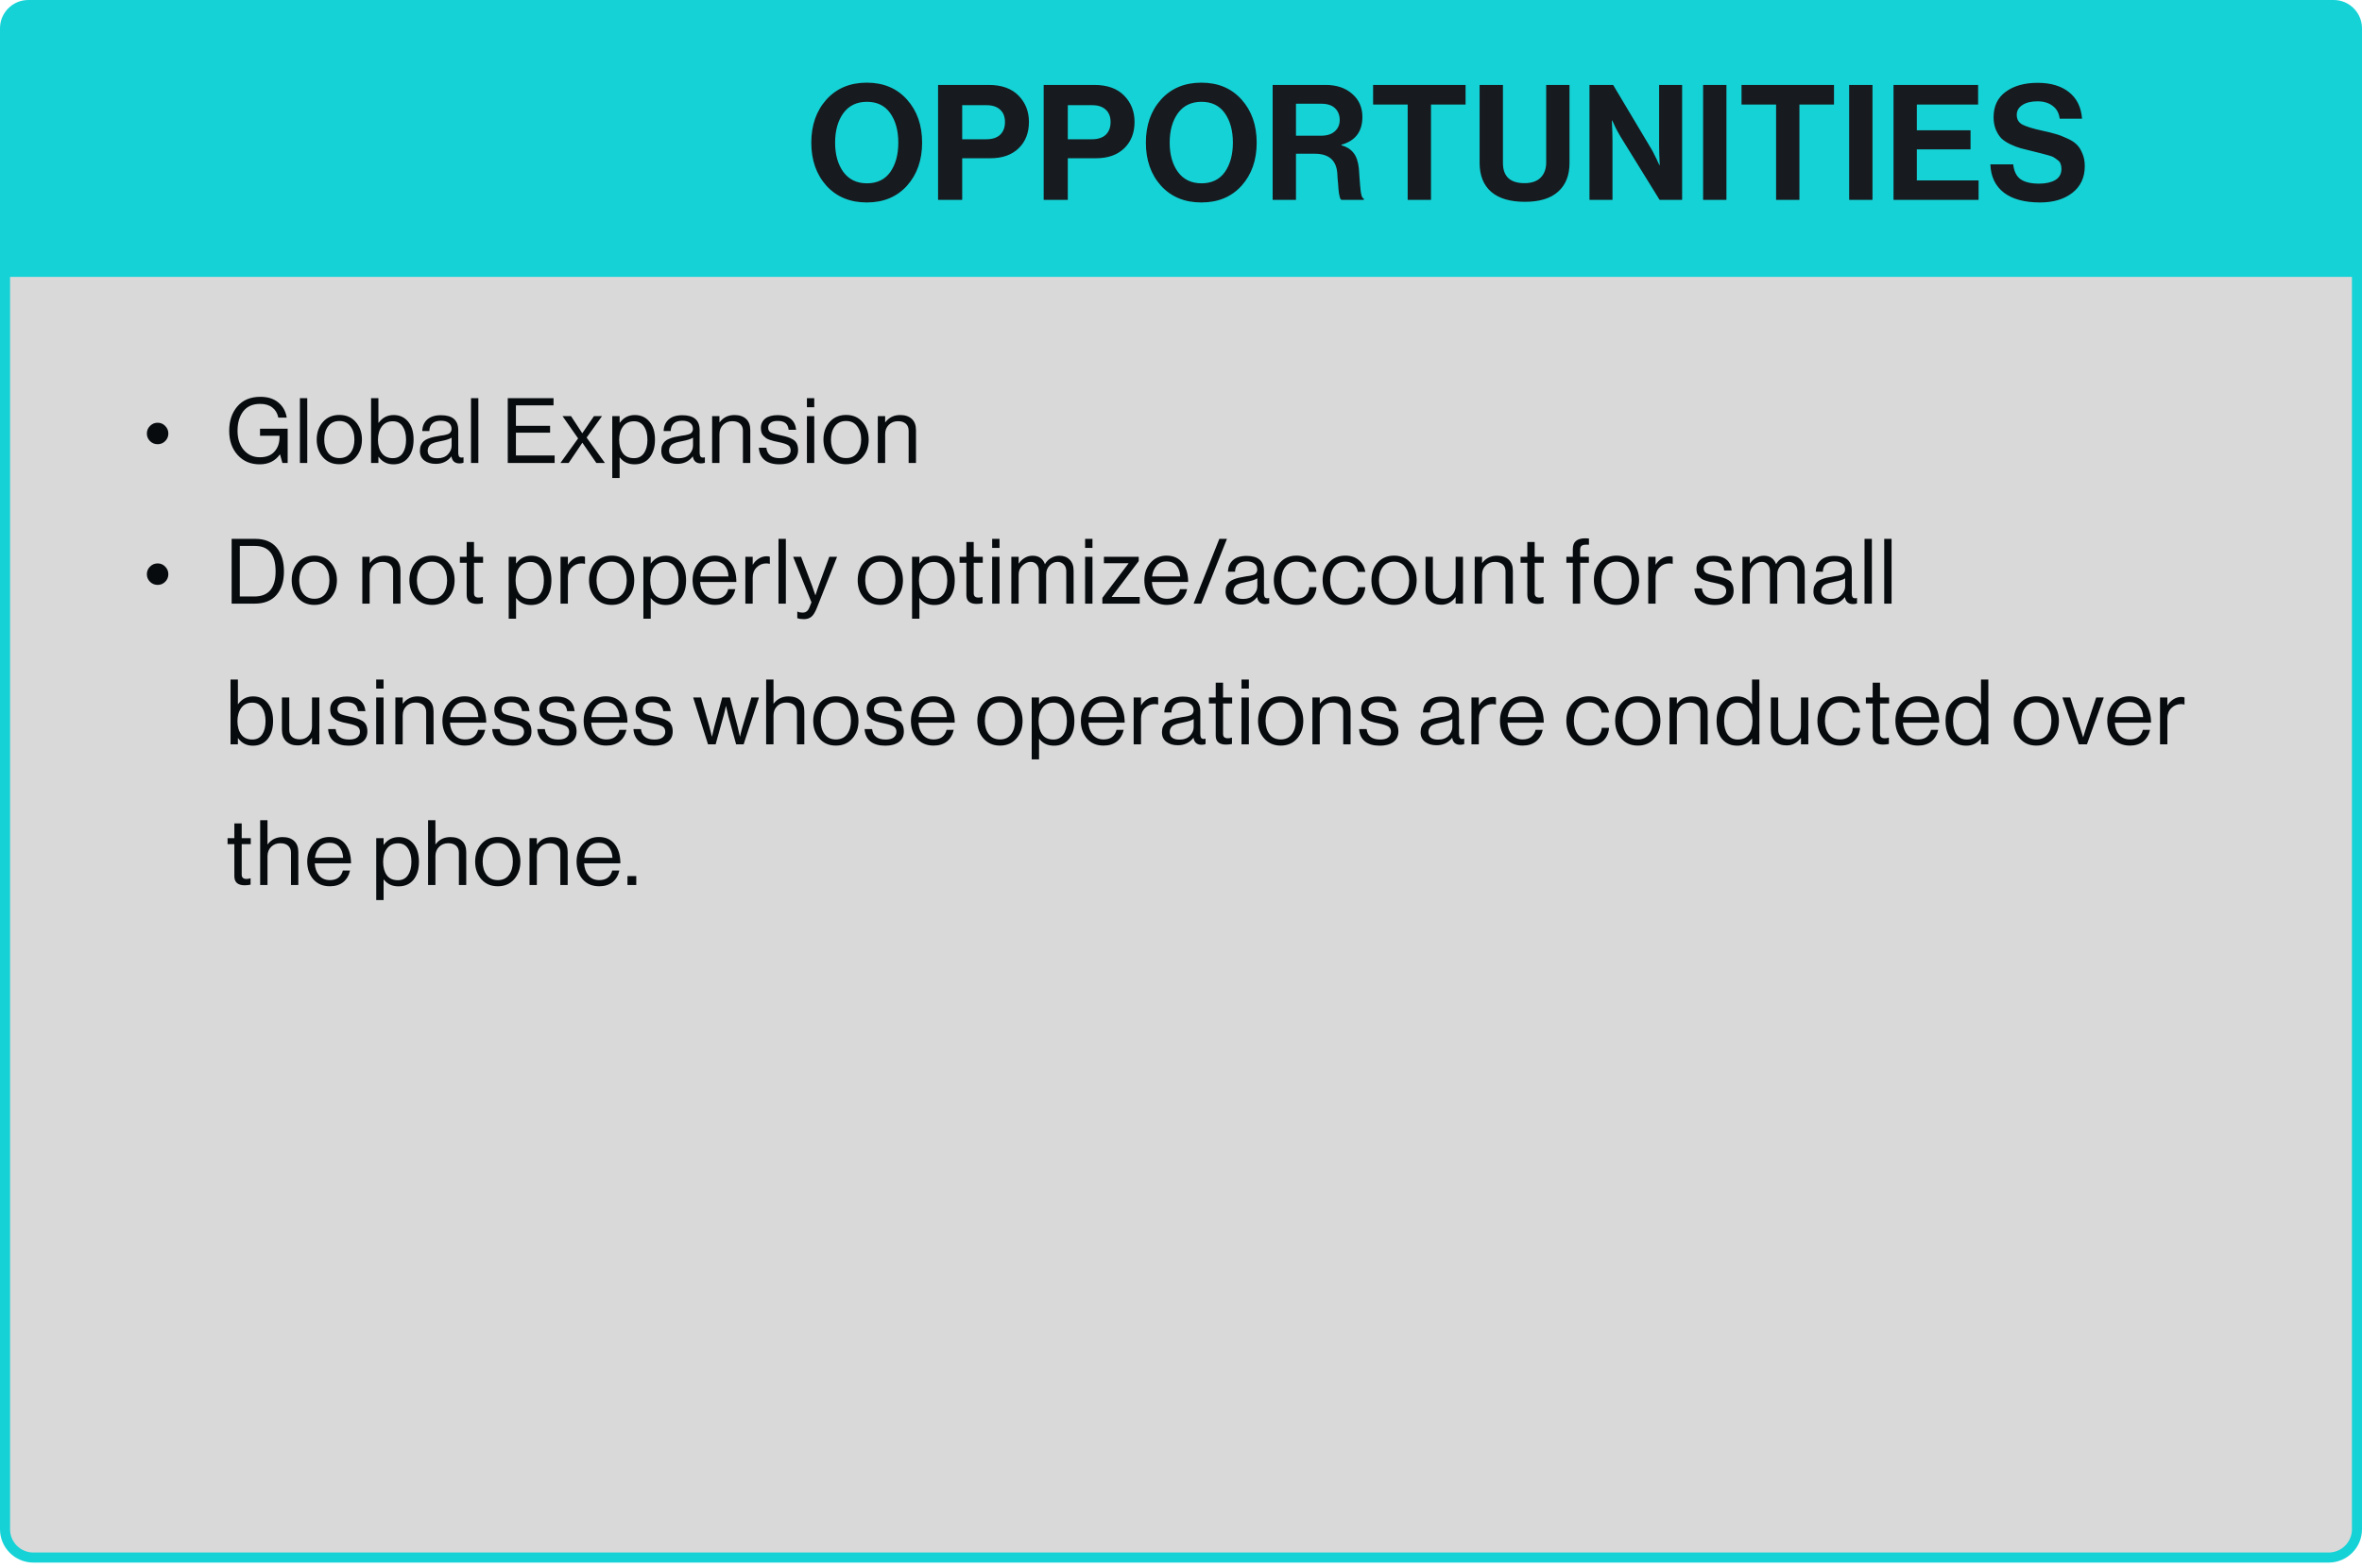 <svg width="235" height="156" viewBox="0 0 235 156" fill="none" xmlns="http://www.w3.org/2000/svg">
<path d="M0.5 152.182C0.5 153.738 1.762 155 3.318 155H231.682C233.238 155 234.5 153.738 234.5 152.182V27.055H0.5V152.182Z" fill="#D9D9D9" stroke="#15D2D6"/>
<path d="M16.433 43.899C16.229 44.103 15.979 44.206 15.685 44.206C15.39 44.206 15.137 44.103 14.927 43.899C14.717 43.688 14.611 43.436 14.611 43.141C14.611 42.847 14.717 42.594 14.927 42.384C15.137 42.173 15.39 42.068 15.685 42.068C15.979 42.068 16.229 42.173 16.433 42.384C16.643 42.594 16.749 42.847 16.749 43.141C16.749 43.436 16.643 43.688 16.433 43.899ZM28.097 46.072L27.862 45.225H27.844C27.375 45.88 26.705 46.208 25.833 46.208C24.931 46.208 24.201 45.898 23.642 45.279C23.083 44.659 22.803 43.857 22.803 42.871C22.803 41.885 23.074 41.076 23.615 40.445C24.162 39.808 24.925 39.489 25.905 39.489C26.639 39.489 27.231 39.675 27.682 40.048C28.139 40.415 28.421 40.92 28.53 41.563H27.691C27.601 41.124 27.402 40.788 27.096 40.553C26.789 40.313 26.386 40.192 25.887 40.192C25.142 40.192 24.58 40.439 24.201 40.932C23.822 41.425 23.633 42.071 23.633 42.871C23.633 43.658 23.84 44.296 24.255 44.783C24.67 45.264 25.205 45.504 25.86 45.504C26.491 45.504 26.972 45.318 27.303 44.945C27.64 44.572 27.808 44.097 27.808 43.52V43.367H25.869V42.663H28.62V46.072H28.097ZM29.839 46.072V39.624H30.569V46.072H29.839ZM35.397 45.495C34.988 45.964 34.444 46.199 33.764 46.199C33.085 46.199 32.538 45.964 32.123 45.495C31.714 45.026 31.51 44.443 31.51 43.746C31.51 43.048 31.714 42.465 32.123 41.996C32.538 41.527 33.085 41.293 33.764 41.293C34.444 41.293 34.988 41.527 35.397 41.996C35.805 42.465 36.01 43.048 36.01 43.746C36.01 44.443 35.805 45.026 35.397 45.495ZM32.646 45.071C32.91 45.414 33.283 45.585 33.764 45.585C34.245 45.585 34.615 45.414 34.873 45.071C35.132 44.722 35.261 44.281 35.261 43.746C35.261 43.205 35.129 42.763 34.864 42.42C34.606 42.071 34.239 41.897 33.764 41.897C33.283 41.897 32.91 42.071 32.646 42.42C32.387 42.769 32.258 43.211 32.258 43.746C32.258 44.281 32.387 44.722 32.646 45.071ZM39.137 46.208C38.518 46.208 38.028 45.958 37.667 45.459H37.649V46.072H36.919V39.624H37.649V42.077H37.667C38.046 41.56 38.545 41.302 39.164 41.302C39.765 41.302 40.246 41.521 40.607 41.96C40.968 42.393 41.148 42.991 41.148 43.755C41.148 44.506 40.968 45.104 40.607 45.549C40.252 45.988 39.762 46.208 39.137 46.208ZM39.083 45.594C39.516 45.594 39.843 45.429 40.066 45.098C40.288 44.762 40.4 44.317 40.4 43.764C40.4 43.217 40.288 42.775 40.066 42.438C39.843 42.095 39.519 41.924 39.092 41.924C38.605 41.924 38.235 42.098 37.983 42.447C37.73 42.79 37.604 43.228 37.604 43.764C37.604 44.311 37.73 44.753 37.983 45.089C38.235 45.426 38.602 45.594 39.083 45.594ZM45.719 46.117C45.256 46.117 44.988 45.886 44.916 45.423H44.907C44.522 45.916 44.005 46.162 43.356 46.162C42.893 46.162 42.514 46.051 42.219 45.829C41.925 45.606 41.778 45.285 41.778 44.864C41.778 44.647 41.811 44.461 41.877 44.305C41.949 44.142 42.039 44.013 42.147 43.917C42.256 43.815 42.403 43.727 42.589 43.655C42.782 43.577 42.965 43.52 43.139 43.484C43.314 43.442 43.536 43.4 43.807 43.358C43.981 43.334 44.104 43.316 44.176 43.304C44.255 43.286 44.354 43.262 44.474 43.231C44.594 43.196 44.678 43.156 44.727 43.114C44.775 43.072 44.82 43.015 44.862 42.943C44.904 42.871 44.925 42.787 44.925 42.69C44.925 42.426 44.832 42.224 44.645 42.086C44.465 41.942 44.21 41.87 43.879 41.87C43.127 41.87 42.74 42.212 42.715 42.898H42.012C42.024 42.423 42.187 42.041 42.499 41.753C42.818 41.464 43.275 41.32 43.87 41.32C45.018 41.32 45.592 41.813 45.592 42.799V45.017C45.592 45.222 45.625 45.366 45.691 45.45C45.764 45.534 45.896 45.555 46.088 45.513H46.115V46.045C45.995 46.093 45.863 46.117 45.719 46.117ZM43.518 45.603C43.969 45.603 44.318 45.474 44.564 45.215C44.811 44.951 44.934 44.662 44.934 44.35V43.556C44.712 43.694 44.357 43.809 43.87 43.899C43.69 43.935 43.548 43.965 43.446 43.989C43.344 44.007 43.227 44.043 43.094 44.097C42.962 44.145 42.863 44.2 42.797 44.26C42.731 44.32 42.673 44.401 42.625 44.503C42.577 44.599 42.553 44.714 42.553 44.846C42.553 45.351 42.875 45.603 43.518 45.603ZM46.862 46.072V39.624H47.592V46.072H46.862ZM50.518 46.072V39.624H55.072V40.337H51.33V42.375H54.73V43.06H51.33V45.324H55.181V46.072H50.518ZM55.758 46.072L57.517 43.628L55.966 41.41H56.813L57.923 43.105H57.941L59.095 41.41H59.898L58.365 43.547L60.186 46.072H59.33L57.95 44.07H57.932L56.579 46.072H55.758ZM60.916 47.569V41.41H61.647V42.068H61.665C62.043 41.557 62.542 41.302 63.162 41.302C63.763 41.302 64.247 41.521 64.614 41.96C64.98 42.393 65.164 42.991 65.164 43.755C65.164 44.506 64.983 45.104 64.623 45.549C64.262 45.988 63.766 46.208 63.135 46.208C62.509 46.208 62.019 45.979 61.665 45.522H61.647V47.569H60.916ZM63.081 45.594C63.513 45.594 63.844 45.426 64.073 45.089C64.301 44.753 64.415 44.311 64.415 43.764C64.415 43.217 64.301 42.775 64.073 42.438C63.844 42.095 63.516 41.924 63.09 41.924C62.602 41.924 62.233 42.098 61.98 42.447C61.728 42.79 61.602 43.228 61.602 43.764C61.602 44.311 61.722 44.753 61.962 45.089C62.203 45.426 62.575 45.594 63.081 45.594ZM69.734 46.117C69.271 46.117 69.003 45.886 68.931 45.423H68.922C68.537 45.916 68.02 46.162 67.371 46.162C66.908 46.162 66.529 46.051 66.235 45.829C65.94 45.606 65.793 45.285 65.793 44.864C65.793 44.647 65.826 44.461 65.892 44.305C65.964 44.142 66.054 44.013 66.162 43.917C66.271 43.815 66.418 43.727 66.604 43.655C66.797 43.577 66.98 43.52 67.154 43.484C67.329 43.442 67.551 43.4 67.822 43.358C67.996 43.334 68.12 43.316 68.192 43.304C68.27 43.286 68.369 43.262 68.489 43.231C68.609 43.196 68.694 43.156 68.742 43.114C68.79 43.072 68.835 43.015 68.877 42.943C68.919 42.871 68.94 42.787 68.94 42.69C68.94 42.426 68.847 42.224 68.661 42.086C68.48 41.942 68.225 41.87 67.894 41.87C67.142 41.87 66.755 42.212 66.731 42.898H66.027C66.039 42.423 66.202 42.041 66.514 41.753C66.833 41.464 67.29 41.32 67.885 41.32C69.033 41.32 69.608 41.813 69.608 42.799V45.017C69.608 45.222 69.641 45.366 69.707 45.45C69.779 45.534 69.911 45.555 70.103 45.513H70.13V46.045C70.01 46.093 69.878 46.117 69.734 46.117ZM67.533 45.603C67.984 45.603 68.333 45.474 68.579 45.215C68.826 44.951 68.949 44.662 68.949 44.35V43.556C68.727 43.694 68.372 43.809 67.885 43.899C67.705 43.935 67.563 43.965 67.461 43.989C67.359 44.007 67.242 44.043 67.109 44.097C66.977 44.145 66.878 44.2 66.812 44.26C66.746 44.32 66.689 44.401 66.641 44.503C66.592 44.599 66.568 44.714 66.568 44.846C66.568 45.351 66.89 45.603 67.533 45.603ZM71.58 41.41V42.023H71.598C71.959 41.542 72.452 41.302 73.077 41.302C73.57 41.302 73.955 41.431 74.232 41.689C74.508 41.948 74.647 42.318 74.647 42.799V46.072H73.916V42.862C73.916 42.561 73.823 42.33 73.636 42.167C73.45 41.999 73.192 41.915 72.861 41.915C72.488 41.915 72.182 42.035 71.941 42.276C71.701 42.516 71.58 42.826 71.58 43.205V46.072H70.85V41.41H71.58ZM77.562 46.208C76.925 46.208 76.429 46.066 76.074 45.784C75.726 45.495 75.533 45.086 75.497 44.557H76.246C76.33 45.249 76.775 45.594 77.58 45.594C77.947 45.594 78.218 45.525 78.392 45.387C78.572 45.243 78.662 45.056 78.662 44.828C78.662 44.581 78.575 44.404 78.401 44.296C78.227 44.188 77.908 44.085 77.445 43.989C77.253 43.947 77.099 43.914 76.985 43.89C76.877 43.86 76.745 43.821 76.588 43.773C76.432 43.718 76.309 43.661 76.219 43.601C76.134 43.535 76.047 43.457 75.957 43.367C75.867 43.277 75.801 43.165 75.759 43.033C75.723 42.901 75.704 42.754 75.704 42.591C75.704 42.194 75.849 41.882 76.137 41.653C76.432 41.425 76.847 41.311 77.382 41.311C78.488 41.311 79.098 41.798 79.213 42.772H78.464C78.428 42.465 78.323 42.242 78.148 42.104C77.974 41.96 77.713 41.888 77.364 41.888C77.045 41.888 76.808 41.951 76.651 42.077C76.501 42.197 76.426 42.357 76.426 42.555C76.426 42.784 76.516 42.946 76.697 43.042C76.877 43.132 77.205 43.225 77.68 43.322C77.968 43.382 78.194 43.439 78.356 43.493C78.524 43.541 78.699 43.619 78.879 43.727C79.059 43.83 79.192 43.968 79.276 44.142C79.36 44.317 79.402 44.533 79.402 44.792C79.402 45.249 79.234 45.6 78.897 45.847C78.56 46.087 78.115 46.208 77.562 46.208ZM80.282 46.072V41.41H81.012V46.072H80.282ZM80.282 40.526V39.624H81.012V40.526H80.282ZM85.813 45.495C85.405 45.964 84.861 46.199 84.181 46.199C83.502 46.199 82.955 45.964 82.54 45.495C82.131 45.026 81.927 44.443 81.927 43.746C81.927 43.048 82.131 42.465 82.54 41.996C82.955 41.527 83.502 41.293 84.181 41.293C84.861 41.293 85.405 41.527 85.813 41.996C86.222 42.465 86.427 43.048 86.427 43.746C86.427 44.443 86.222 45.026 85.813 45.495ZM83.063 45.071C83.327 45.414 83.7 45.585 84.181 45.585C84.662 45.585 85.032 45.414 85.29 45.071C85.549 44.722 85.678 44.281 85.678 43.746C85.678 43.205 85.546 42.763 85.281 42.42C85.023 42.071 84.656 41.897 84.181 41.897C83.7 41.897 83.327 42.071 83.063 42.42C82.804 42.769 82.675 43.211 82.675 43.746C82.675 44.281 82.804 44.722 83.063 45.071ZM88.066 41.41V42.023H88.084C88.445 41.542 88.938 41.302 89.563 41.302C90.056 41.302 90.441 41.431 90.717 41.689C90.994 41.948 91.132 42.318 91.132 42.799V46.072H90.402V42.862C90.402 42.561 90.308 42.33 90.122 42.167C89.936 41.999 89.677 41.915 89.347 41.915C88.974 41.915 88.667 42.035 88.427 42.276C88.186 42.516 88.066 42.826 88.066 43.205V46.072H87.335V41.41H88.066ZM16.433 57.899C16.229 58.103 15.979 58.206 15.685 58.206C15.39 58.206 15.137 58.103 14.927 57.899C14.717 57.688 14.611 57.436 14.611 57.141C14.611 56.847 14.717 56.594 14.927 56.384C15.137 56.173 15.39 56.068 15.685 56.068C15.979 56.068 16.229 56.173 16.433 56.384C16.643 56.594 16.749 56.847 16.749 57.141C16.749 57.436 16.643 57.688 16.433 57.899ZM23.047 60.072V53.624H25.391C26.335 53.624 27.048 53.916 27.529 54.499C28.009 55.082 28.25 55.873 28.25 56.871C28.25 57.863 28 58.644 27.502 59.215C27.003 59.787 26.278 60.072 25.328 60.072H23.047ZM23.858 59.36H25.301C26.714 59.36 27.42 58.53 27.42 56.871C27.42 55.175 26.735 54.328 25.364 54.328H23.858V59.36ZM32.909 59.495C32.5 59.964 31.956 60.199 31.276 60.199C30.597 60.199 30.05 59.964 29.635 59.495C29.226 59.026 29.022 58.443 29.022 57.746C29.022 57.048 29.226 56.465 29.635 55.996C30.05 55.527 30.597 55.293 31.276 55.293C31.956 55.293 32.5 55.527 32.909 55.996C33.318 56.465 33.522 57.048 33.522 57.746C33.522 58.443 33.318 59.026 32.909 59.495ZM30.158 59.071C30.423 59.414 30.796 59.585 31.276 59.585C31.757 59.585 32.127 59.414 32.386 59.071C32.644 58.722 32.773 58.281 32.773 57.746C32.773 57.205 32.641 56.763 32.377 56.42C32.118 56.071 31.751 55.897 31.276 55.897C30.796 55.897 30.423 56.071 30.158 56.42C29.9 56.769 29.77 57.211 29.77 57.746C29.77 58.281 29.9 58.722 30.158 59.071ZM36.777 55.41V56.023H36.795C37.156 55.542 37.649 55.302 38.274 55.302C38.767 55.302 39.152 55.431 39.429 55.689C39.705 55.948 39.843 56.318 39.843 56.799V60.072H39.113V56.862C39.113 56.561 39.02 56.33 38.833 56.167C38.647 55.999 38.389 55.915 38.058 55.915C37.685 55.915 37.378 56.035 37.138 56.276C36.898 56.516 36.777 56.826 36.777 57.205V60.072H36.047V55.41H36.777ZM44.617 59.495C44.208 59.964 43.664 60.199 42.985 60.199C42.305 60.199 41.758 59.964 41.343 59.495C40.934 59.026 40.73 58.443 40.73 57.746C40.73 57.048 40.934 56.465 41.343 55.996C41.758 55.527 42.305 55.293 42.985 55.293C43.664 55.293 44.208 55.527 44.617 55.996C45.026 56.465 45.23 57.048 45.23 57.746C45.23 58.443 45.026 59.026 44.617 59.495ZM41.866 59.071C42.131 59.414 42.504 59.585 42.985 59.585C43.466 59.585 43.835 59.414 44.094 59.071C44.352 58.722 44.482 58.281 44.482 57.746C44.482 57.205 44.349 56.763 44.085 56.42C43.826 56.071 43.46 55.897 42.985 55.897C42.504 55.897 42.131 56.071 41.866 56.42C41.608 56.769 41.479 57.211 41.479 57.746C41.479 58.281 41.608 58.722 41.866 59.071ZM45.753 56.005V55.41H46.43V53.94H47.16V55.41H48.062V56.005H47.16V59.035C47.16 59.324 47.316 59.468 47.629 59.468C47.761 59.468 47.891 59.447 48.017 59.405H48.044V60.036C47.846 60.078 47.65 60.099 47.458 60.099C46.772 60.099 46.43 59.799 46.43 59.197V56.005H45.753ZM50.612 61.569V55.41H51.343V56.068H51.361C51.74 55.557 52.239 55.302 52.858 55.302C53.459 55.302 53.943 55.521 54.31 55.96C54.677 56.393 54.86 56.991 54.86 57.755C54.86 58.506 54.68 59.104 54.319 59.549C53.958 59.988 53.462 60.208 52.831 60.208C52.206 60.208 51.716 59.979 51.361 59.522H51.343V61.569H50.612ZM52.777 59.594C53.21 59.594 53.54 59.426 53.769 59.089C53.997 58.753 54.112 58.311 54.112 57.764C54.112 57.217 53.997 56.775 53.769 56.438C53.54 56.095 53.213 55.924 52.786 55.924C52.299 55.924 51.929 56.098 51.677 56.447C51.424 56.79 51.298 57.228 51.298 57.764C51.298 58.311 51.418 58.753 51.659 59.089C51.899 59.426 52.272 59.594 52.777 59.594ZM56.499 55.41V56.185H56.517C56.667 55.939 56.863 55.74 57.103 55.59C57.344 55.434 57.611 55.356 57.906 55.356C58.014 55.356 58.114 55.374 58.204 55.41V56.113H58.177C58.086 56.083 57.978 56.068 57.852 56.068C57.479 56.068 57.16 56.2 56.896 56.465C56.632 56.724 56.499 57.063 56.499 57.484V60.072H55.769V55.41H56.499ZM62.489 59.495C62.081 59.964 61.536 60.199 60.857 60.199C60.178 60.199 59.631 59.964 59.216 59.495C58.807 59.026 58.603 58.443 58.603 57.746C58.603 57.048 58.807 56.465 59.216 55.996C59.631 55.527 60.178 55.293 60.857 55.293C61.536 55.293 62.081 55.527 62.489 55.996C62.898 56.465 63.103 57.048 63.103 57.746C63.103 58.443 62.898 59.026 62.489 59.495ZM59.739 59.071C60.003 59.414 60.376 59.585 60.857 59.585C61.338 59.585 61.708 59.414 61.966 59.071C62.225 58.722 62.354 58.281 62.354 57.746C62.354 57.205 62.222 56.763 61.957 56.42C61.699 56.071 61.332 55.897 60.857 55.897C60.376 55.897 60.003 56.071 59.739 56.42C59.48 56.769 59.351 57.211 59.351 57.746C59.351 58.281 59.48 58.722 59.739 59.071ZM64.012 61.569V55.41H64.742V56.068H64.76C65.139 55.557 65.638 55.302 66.257 55.302C66.858 55.302 67.342 55.521 67.709 55.96C68.076 56.393 68.259 56.991 68.259 57.755C68.259 58.506 68.079 59.104 67.718 59.549C67.357 59.988 66.861 60.208 66.23 60.208C65.605 60.208 65.115 59.979 64.76 59.522H64.742V61.569H64.012ZM66.176 59.594C66.609 59.594 66.939 59.426 67.168 59.089C67.396 58.753 67.511 58.311 67.511 57.764C67.511 57.217 67.396 56.775 67.168 56.438C66.939 56.095 66.612 55.924 66.185 55.924C65.698 55.924 65.328 56.098 65.076 56.447C64.823 56.79 64.697 57.228 64.697 57.764C64.697 58.311 64.817 58.753 65.058 59.089C65.298 59.426 65.671 59.594 66.176 59.594ZM71.161 60.199C70.469 60.199 69.919 59.967 69.51 59.504C69.108 59.035 68.906 58.449 68.906 57.746C68.906 57.054 69.111 56.474 69.519 56.005C69.934 55.53 70.466 55.293 71.116 55.293C71.801 55.293 72.33 55.533 72.703 56.014C73.076 56.489 73.262 57.123 73.262 57.917H69.655C69.685 58.41 69.829 58.813 70.088 59.125C70.352 59.432 70.71 59.585 71.161 59.585C71.858 59.585 72.288 59.267 72.45 58.629H73.163C73.055 59.128 72.826 59.516 72.477 59.793C72.129 60.063 71.69 60.199 71.161 60.199ZM72.09 56.267C71.855 56.002 71.531 55.87 71.116 55.87C70.701 55.87 70.37 56.008 70.124 56.285C69.883 56.561 69.733 56.922 69.673 57.367H72.477C72.453 56.898 72.324 56.531 72.09 56.267ZM74.887 55.41V56.185H74.905C75.055 55.939 75.251 55.74 75.491 55.59C75.732 55.434 75.999 55.356 76.294 55.356C76.402 55.356 76.501 55.374 76.592 55.41V56.113H76.564C76.474 56.083 76.366 56.068 76.24 56.068C75.867 56.068 75.549 56.2 75.284 56.465C75.019 56.724 74.887 57.063 74.887 57.484V60.072H74.157V55.41H74.887ZM77.455 60.072V53.624H78.186V60.072H77.455ZM79.983 61.614C79.706 61.614 79.487 61.581 79.324 61.515V60.866H79.361C79.481 60.932 79.646 60.965 79.856 60.965C80.019 60.965 80.154 60.923 80.262 60.839C80.371 60.761 80.467 60.613 80.551 60.397L80.731 59.937L78.91 55.41H79.703L80.803 58.314L81.119 59.225H81.137C81.245 58.876 81.347 58.572 81.444 58.314L82.508 55.41H83.283L81.29 60.451C81.11 60.908 80.924 61.215 80.731 61.371C80.539 61.533 80.289 61.614 79.983 61.614ZM89.221 59.495C88.812 59.964 88.268 60.199 87.589 60.199C86.91 60.199 86.363 59.964 85.948 59.495C85.539 59.026 85.335 58.443 85.335 57.746C85.335 57.048 85.539 56.465 85.948 55.996C86.363 55.527 86.91 55.293 87.589 55.293C88.268 55.293 88.812 55.527 89.221 55.996C89.63 56.465 89.835 57.048 89.835 57.746C89.835 58.443 89.63 59.026 89.221 59.495ZM86.471 59.071C86.735 59.414 87.108 59.585 87.589 59.585C88.07 59.585 88.44 59.414 88.698 59.071C88.957 58.722 89.086 58.281 89.086 57.746C89.086 57.205 88.954 56.763 88.689 56.42C88.431 56.071 88.064 55.897 87.589 55.897C87.108 55.897 86.735 56.071 86.471 56.42C86.212 56.769 86.083 57.211 86.083 57.746C86.083 58.281 86.212 58.722 86.471 59.071ZM90.743 61.569V55.41H91.474V56.068H91.492C91.871 55.557 92.37 55.302 92.989 55.302C93.59 55.302 94.074 55.521 94.441 55.96C94.808 56.393 94.991 56.991 94.991 57.755C94.991 58.506 94.811 59.104 94.45 59.549C94.089 59.988 93.593 60.208 92.962 60.208C92.337 60.208 91.847 59.979 91.492 59.522H91.474V61.569H90.743ZM92.908 59.594C93.341 59.594 93.671 59.426 93.9 59.089C94.128 58.753 94.243 58.311 94.243 57.764C94.243 57.217 94.128 56.775 93.9 56.438C93.671 56.095 93.344 55.924 92.917 55.924C92.43 55.924 92.06 56.098 91.808 56.447C91.555 56.79 91.429 57.228 91.429 57.764C91.429 58.311 91.549 58.753 91.79 59.089C92.03 59.426 92.403 59.594 92.908 59.594ZM95.47 56.005V55.41H96.146V53.94H96.877V55.41H97.779V56.005H96.877V59.035C96.877 59.324 97.033 59.468 97.346 59.468C97.478 59.468 97.607 59.447 97.734 59.405H97.761V60.036C97.562 60.078 97.367 60.099 97.174 60.099C96.489 60.099 96.146 59.799 96.146 59.197V56.005H95.47ZM98.713 60.072V55.41H99.444V60.072H98.713ZM98.713 54.526V53.624H99.444V54.526H98.713ZM100.62 60.072V55.41H101.35V56.077H101.368C101.519 55.843 101.714 55.656 101.954 55.518C102.195 55.374 102.456 55.302 102.739 55.302C103.346 55.302 103.752 55.578 103.956 56.131H103.975C104.119 55.873 104.32 55.671 104.579 55.527C104.837 55.377 105.111 55.302 105.399 55.302C105.826 55.302 106.169 55.434 106.427 55.698C106.686 55.957 106.815 56.324 106.815 56.799V60.072H106.085V56.835C106.085 56.552 106.001 56.33 105.832 56.167C105.67 55.999 105.469 55.915 105.228 55.915C104.921 55.915 104.654 56.035 104.425 56.276C104.197 56.516 104.083 56.814 104.083 57.168V60.072H103.352V56.835C103.352 56.552 103.277 56.33 103.127 56.167C102.983 55.999 102.79 55.915 102.55 55.915C102.249 55.915 101.972 56.038 101.72 56.285C101.473 56.525 101.35 56.82 101.35 57.168V60.072H100.62ZM107.96 60.072V55.41H108.691V60.072H107.96ZM107.96 54.526V53.624H108.691V54.526H107.96ZM109.677 60.072V59.495L112.274 56.077V56.05H109.83V55.41H113.293V55.843L110.615 59.378V59.405H113.393V60.072H109.677ZM116.109 60.199C115.417 60.199 114.867 59.967 114.458 59.504C114.056 59.035 113.854 58.449 113.854 57.746C113.854 57.054 114.059 56.474 114.467 56.005C114.882 55.53 115.414 55.293 116.064 55.293C116.749 55.293 117.278 55.533 117.651 56.014C118.024 56.489 118.21 57.123 118.21 57.917H114.603C114.633 58.41 114.777 58.813 115.036 59.125C115.3 59.432 115.658 59.585 116.109 59.585C116.806 59.585 117.236 59.267 117.398 58.629H118.111C118.003 59.128 117.774 59.516 117.425 59.793C117.077 60.063 116.638 60.199 116.109 60.199ZM117.038 56.267C116.803 56.002 116.478 55.87 116.064 55.87C115.649 55.87 115.318 56.008 115.072 56.285C114.831 56.561 114.681 56.922 114.621 57.367H117.425C117.401 56.898 117.272 56.531 117.038 56.267ZM118.753 60.072L121.314 53.624H122.072L119.51 60.072H118.753ZM125.879 60.117C125.416 60.117 125.148 59.886 125.076 59.423H125.067C124.683 59.916 124.166 60.162 123.516 60.162C123.053 60.162 122.675 60.051 122.38 59.829C122.085 59.606 121.938 59.285 121.938 58.864C121.938 58.647 121.971 58.461 122.037 58.305C122.109 58.142 122.2 58.013 122.308 57.917C122.416 57.815 122.563 57.727 122.75 57.655C122.942 57.577 123.125 57.52 123.3 57.484C123.474 57.442 123.697 57.4 123.967 57.358C124.141 57.334 124.265 57.316 124.337 57.304C124.415 57.286 124.514 57.262 124.634 57.231C124.755 57.196 124.839 57.156 124.887 57.114C124.935 57.072 124.98 57.015 125.022 56.943C125.064 56.871 125.085 56.787 125.085 56.69C125.085 56.426 124.992 56.224 124.806 56.086C124.625 55.942 124.37 55.87 124.039 55.87C123.288 55.87 122.9 56.212 122.876 56.898H122.172C122.185 56.423 122.347 56.041 122.659 55.753C122.978 55.464 123.435 55.32 124.03 55.32C125.179 55.32 125.753 55.813 125.753 56.799V59.017C125.753 59.222 125.786 59.366 125.852 59.45C125.924 59.534 126.056 59.555 126.249 59.513H126.276V60.045C126.156 60.093 126.023 60.117 125.879 60.117ZM123.679 59.603C124.129 59.603 124.478 59.474 124.725 59.215C124.971 58.951 125.094 58.662 125.094 58.35V57.556C124.872 57.694 124.517 57.809 124.03 57.899C123.85 57.935 123.709 57.965 123.606 57.989C123.504 58.007 123.387 58.043 123.255 58.097C123.122 58.145 123.023 58.2 122.957 58.26C122.891 58.32 122.834 58.401 122.786 58.503C122.738 58.599 122.714 58.714 122.714 58.846C122.714 59.351 123.035 59.603 123.679 59.603ZM128.988 60.199C128.309 60.199 127.762 59.964 127.347 59.495C126.938 59.026 126.734 58.443 126.734 57.746C126.734 57.048 126.938 56.465 127.347 55.996C127.762 55.527 128.309 55.293 128.988 55.293C129.535 55.293 129.983 55.44 130.332 55.734C130.681 56.023 130.897 56.417 130.981 56.916H130.242C130.188 56.597 130.052 56.348 129.836 56.167C129.619 55.987 129.337 55.897 128.988 55.897C128.507 55.897 128.134 56.071 127.87 56.42C127.611 56.769 127.482 57.211 127.482 57.746C127.482 58.281 127.611 58.722 127.87 59.071C128.134 59.414 128.507 59.585 128.988 59.585C129.361 59.585 129.658 59.486 129.881 59.288C130.103 59.083 130.23 58.798 130.26 58.431H130.981C130.933 58.99 130.735 59.426 130.386 59.739C130.037 60.045 129.571 60.199 128.988 60.199ZM133.845 60.199C133.166 60.199 132.618 59.964 132.204 59.495C131.795 59.026 131.59 58.443 131.59 57.746C131.59 57.048 131.795 56.465 132.204 55.996C132.618 55.527 133.166 55.293 133.845 55.293C134.392 55.293 134.84 55.44 135.189 55.734C135.537 56.023 135.754 56.417 135.838 56.916H135.098C135.044 56.597 134.909 56.348 134.693 56.167C134.476 55.987 134.194 55.897 133.845 55.897C133.364 55.897 132.991 56.071 132.727 56.42C132.468 56.769 132.339 57.211 132.339 57.746C132.339 58.281 132.468 58.722 132.727 59.071C132.991 59.414 133.364 59.585 133.845 59.585C134.218 59.585 134.515 59.486 134.738 59.288C134.96 59.083 135.086 58.798 135.116 58.431H135.838C135.79 58.99 135.591 59.426 135.243 59.739C134.894 60.045 134.428 60.199 133.845 60.199ZM140.334 59.495C139.925 59.964 139.381 60.199 138.702 60.199C138.022 60.199 137.475 59.964 137.06 59.495C136.652 59.026 136.447 58.443 136.447 57.746C136.447 57.048 136.652 56.465 137.06 55.996C137.475 55.527 138.022 55.293 138.702 55.293C139.381 55.293 139.925 55.527 140.334 55.996C140.743 56.465 140.947 57.048 140.947 57.746C140.947 58.443 140.743 59.026 140.334 59.495ZM137.583 59.071C137.848 59.414 138.221 59.585 138.702 59.585C139.183 59.585 139.552 59.414 139.811 59.071C140.069 58.722 140.199 58.281 140.199 57.746C140.199 57.205 140.066 56.763 139.802 56.42C139.543 56.071 139.177 55.897 138.702 55.897C138.221 55.897 137.848 56.071 137.583 56.42C137.325 56.769 137.196 57.211 137.196 57.746C137.196 58.281 137.325 58.722 137.583 59.071ZM145.554 60.072H144.823V59.432H144.805C144.438 59.931 143.969 60.181 143.398 60.181C142.917 60.181 142.535 60.045 142.253 59.775C141.97 59.498 141.829 59.119 141.829 58.638V55.41H142.56V58.62C142.56 58.921 142.65 59.155 142.83 59.324C143.016 59.492 143.275 59.576 143.606 59.576C143.972 59.576 144.267 59.453 144.489 59.206C144.712 58.96 144.823 58.65 144.823 58.278V55.41H145.554V60.072ZM147.452 55.41V56.023H147.47C147.831 55.542 148.324 55.302 148.949 55.302C149.442 55.302 149.827 55.431 150.103 55.689C150.38 55.948 150.518 56.318 150.518 56.799V60.072H149.788V56.862C149.788 56.561 149.695 56.33 149.508 56.167C149.322 55.999 149.063 55.915 148.733 55.915C148.36 55.915 148.053 56.035 147.813 56.276C147.572 56.516 147.452 56.826 147.452 57.205V60.072H146.722V55.41H147.452ZM151.281 56.005V55.41H151.957V53.94H152.688V55.41H153.59V56.005H152.688V59.035C152.688 59.324 152.844 59.468 153.157 59.468C153.289 59.468 153.418 59.447 153.544 59.405H153.571V60.036C153.373 60.078 153.178 60.099 152.985 60.099C152.3 60.099 151.957 59.799 151.957 59.197V56.005H151.281ZM155.842 56.005V55.41H156.483V54.661C156.483 54.277 156.588 54 156.798 53.832C157.009 53.657 157.315 53.57 157.718 53.57C157.832 53.57 157.956 53.576 158.088 53.588V54.21C158.004 54.204 157.926 54.201 157.853 54.201C157.619 54.201 157.454 54.237 157.357 54.31C157.261 54.382 157.213 54.511 157.213 54.697V55.41H158.079V56.005H157.213V60.072H156.483V56.005H155.842ZM162.464 59.495C162.056 59.964 161.512 60.199 160.832 60.199C160.153 60.199 159.606 59.964 159.191 59.495C158.782 59.026 158.578 58.443 158.578 57.746C158.578 57.048 158.782 56.465 159.191 55.996C159.606 55.527 160.153 55.293 160.832 55.293C161.512 55.293 162.056 55.527 162.464 55.996C162.873 56.465 163.078 57.048 163.078 57.746C163.078 58.443 162.873 59.026 162.464 59.495ZM159.714 59.071C159.978 59.414 160.351 59.585 160.832 59.585C161.313 59.585 161.683 59.414 161.941 59.071C162.2 58.722 162.329 58.281 162.329 57.746C162.329 57.205 162.197 56.763 161.932 56.42C161.674 56.071 161.307 55.897 160.832 55.897C160.351 55.897 159.978 56.071 159.714 56.42C159.455 56.769 159.326 57.211 159.326 57.746C159.326 58.281 159.455 58.722 159.714 59.071ZM164.717 55.41V56.185H164.735C164.885 55.939 165.081 55.74 165.321 55.59C165.562 55.434 165.829 55.356 166.124 55.356C166.232 55.356 166.331 55.374 166.421 55.41V56.113H166.394C166.304 56.083 166.196 56.068 166.07 56.068C165.697 56.068 165.378 56.2 165.114 56.465C164.849 56.724 164.717 57.063 164.717 57.484V60.072H163.987V55.41H164.717ZM170.642 60.208C170.004 60.208 169.508 60.066 169.154 59.784C168.805 59.495 168.612 59.086 168.576 58.557H169.325C169.409 59.249 169.854 59.594 170.66 59.594C171.026 59.594 171.297 59.525 171.471 59.387C171.652 59.243 171.742 59.056 171.742 58.828C171.742 58.581 171.655 58.404 171.48 58.296C171.306 58.188 170.987 58.085 170.524 57.989C170.332 57.947 170.179 57.914 170.064 57.89C169.956 57.86 169.824 57.821 169.668 57.773C169.511 57.718 169.388 57.661 169.298 57.601C169.214 57.535 169.127 57.457 169.036 57.367C168.946 57.277 168.88 57.165 168.838 57.033C168.802 56.901 168.784 56.754 168.784 56.591C168.784 56.194 168.928 55.882 169.217 55.653C169.511 55.425 169.926 55.311 170.461 55.311C171.567 55.311 172.178 55.798 172.292 56.772H171.543C171.507 56.465 171.402 56.242 171.228 56.104C171.053 55.96 170.792 55.888 170.443 55.888C170.125 55.888 169.887 55.951 169.731 56.077C169.58 56.197 169.505 56.357 169.505 56.555C169.505 56.784 169.595 56.946 169.776 57.042C169.956 57.132 170.284 57.225 170.759 57.322C171.047 57.382 171.273 57.439 171.435 57.493C171.604 57.541 171.778 57.619 171.958 57.727C172.139 57.83 172.271 57.968 172.355 58.142C172.439 58.317 172.481 58.533 172.481 58.792C172.481 59.249 172.313 59.6 171.976 59.847C171.64 60.087 171.195 60.208 170.642 60.208ZM173.361 60.072V55.41H174.091V56.077H174.109C174.26 55.843 174.455 55.656 174.696 55.518C174.936 55.374 175.198 55.302 175.48 55.302C176.087 55.302 176.493 55.578 176.698 56.131H176.716C176.86 55.873 177.061 55.671 177.32 55.527C177.578 55.377 177.852 55.302 178.141 55.302C178.567 55.302 178.91 55.434 179.169 55.698C179.427 55.957 179.556 56.324 179.556 56.799V60.072H178.826V56.835C178.826 56.552 178.742 56.33 178.573 56.167C178.411 55.999 178.21 55.915 177.969 55.915C177.663 55.915 177.395 56.035 177.167 56.276C176.938 56.516 176.824 56.814 176.824 57.168V60.072H176.093V56.835C176.093 56.552 176.018 56.33 175.868 56.167C175.724 55.999 175.531 55.915 175.291 55.915C174.99 55.915 174.714 56.038 174.461 56.285C174.215 56.525 174.091 56.82 174.091 57.168V60.072H173.361ZM184.363 60.117C183.9 60.117 183.632 59.886 183.56 59.423H183.551C183.166 59.916 182.649 60.162 182 60.162C181.537 60.162 181.158 60.051 180.864 59.829C180.569 59.606 180.422 59.285 180.422 58.864C180.422 58.647 180.455 58.461 180.521 58.305C180.593 58.142 180.683 58.013 180.791 57.917C180.9 57.815 181.047 57.727 181.233 57.655C181.426 57.577 181.609 57.52 181.783 57.484C181.958 57.442 182.18 57.4 182.451 57.358C182.625 57.334 182.748 57.316 182.82 57.304C182.899 57.286 182.998 57.262 183.118 57.231C183.238 57.196 183.322 57.156 183.371 57.114C183.419 57.072 183.464 57.015 183.506 56.943C183.548 56.871 183.569 56.787 183.569 56.69C183.569 56.426 183.476 56.224 183.289 56.086C183.109 55.942 182.854 55.87 182.523 55.87C181.771 55.87 181.384 56.212 181.36 56.898H180.656C180.668 56.423 180.83 56.041 181.143 55.753C181.462 55.464 181.919 55.32 182.514 55.32C183.662 55.32 184.236 55.813 184.236 56.799V59.017C184.236 59.222 184.269 59.366 184.336 59.45C184.408 59.534 184.54 59.555 184.732 59.513H184.759V60.045C184.639 60.093 184.507 60.117 184.363 60.117ZM182.162 59.603C182.613 59.603 182.962 59.474 183.208 59.215C183.455 58.951 183.578 58.662 183.578 58.35V57.556C183.356 57.694 183.001 57.809 182.514 57.899C182.333 57.935 182.192 57.965 182.09 57.989C181.988 58.007 181.871 58.043 181.738 58.097C181.606 58.145 181.507 58.2 181.441 58.26C181.375 58.32 181.317 58.401 181.269 58.503C181.221 58.599 181.197 58.714 181.197 58.846C181.197 59.351 181.519 59.603 182.162 59.603ZM185.506 60.072V53.624H186.236V60.072H185.506ZM187.465 60.072V53.624H188.196V60.072H187.465ZM25.157 74.207C24.538 74.207 24.047 73.958 23.687 73.459H23.669V74.072H22.938V67.624H23.669V70.077H23.687C24.066 69.56 24.565 69.302 25.184 69.302C25.785 69.302 26.266 69.521 26.627 69.96C26.988 70.393 27.168 70.991 27.168 71.755C27.168 72.506 26.988 73.104 26.627 73.549C26.272 73.988 25.782 74.207 25.157 74.207ZM25.103 73.594C25.536 73.594 25.863 73.429 26.086 73.098C26.308 72.762 26.419 72.317 26.419 71.764C26.419 71.216 26.308 70.775 26.086 70.438C25.863 70.095 25.539 69.924 25.112 69.924C24.625 69.924 24.255 70.098 24.003 70.447C23.75 70.79 23.624 71.228 23.624 71.764C23.624 72.311 23.75 72.753 24.003 73.089C24.255 73.426 24.622 73.594 25.103 73.594ZM31.774 74.072H31.044V73.432H31.026C30.659 73.931 30.19 74.18 29.619 74.18C29.138 74.18 28.756 74.045 28.474 73.775C28.191 73.498 28.05 73.119 28.05 72.638V69.41H28.78V72.62C28.78 72.921 28.87 73.155 29.051 73.324C29.237 73.492 29.496 73.576 29.826 73.576C30.193 73.576 30.488 73.453 30.71 73.207C30.933 72.96 31.044 72.65 31.044 72.278V69.41H31.774V74.072ZM34.71 74.207C34.073 74.207 33.577 74.066 33.222 73.784C32.873 73.495 32.681 73.086 32.645 72.557H33.393C33.478 73.249 33.922 73.594 34.728 73.594C35.095 73.594 35.365 73.525 35.54 73.387C35.72 73.243 35.81 73.056 35.81 72.828C35.81 72.581 35.723 72.404 35.549 72.296C35.374 72.188 35.056 72.085 34.593 71.989C34.4 71.947 34.247 71.914 34.133 71.89C34.025 71.86 33.892 71.821 33.736 71.773C33.58 71.719 33.456 71.661 33.366 71.601C33.282 71.535 33.195 71.457 33.105 71.367C33.015 71.277 32.949 71.165 32.906 71.033C32.87 70.901 32.852 70.754 32.852 70.591C32.852 70.194 32.997 69.882 33.285 69.653C33.58 69.425 33.995 69.311 34.53 69.311C35.636 69.311 36.246 69.798 36.36 70.772H35.612C35.576 70.465 35.471 70.243 35.296 70.104C35.122 69.96 34.86 69.888 34.512 69.888C34.193 69.888 33.956 69.951 33.799 70.077C33.649 70.198 33.574 70.357 33.574 70.555C33.574 70.784 33.664 70.946 33.844 71.042C34.025 71.132 34.352 71.225 34.827 71.322C35.116 71.382 35.341 71.439 35.504 71.493C35.672 71.541 35.846 71.619 36.027 71.728C36.207 71.83 36.339 71.968 36.423 72.142C36.508 72.317 36.55 72.533 36.55 72.792C36.55 73.249 36.381 73.6 36.045 73.847C35.708 74.087 35.263 74.207 34.71 74.207ZM37.429 74.072V69.41H38.16V74.072H37.429ZM37.429 68.526V67.624H38.16V68.526H37.429ZM40.066 69.41V70.023H40.084C40.445 69.542 40.938 69.302 41.563 69.302C42.056 69.302 42.441 69.431 42.718 69.689C42.994 69.948 43.133 70.318 43.133 70.799V74.072H42.402V70.862C42.402 70.561 42.309 70.33 42.123 70.167C41.936 69.999 41.678 69.915 41.347 69.915C40.974 69.915 40.668 70.035 40.427 70.276C40.187 70.516 40.066 70.826 40.066 71.204V74.072H39.336V69.41H40.066ZM46.274 74.198C45.582 74.198 45.032 73.967 44.623 73.504C44.221 73.035 44.019 72.449 44.019 71.746C44.019 71.054 44.224 70.474 44.633 70.005C45.047 69.53 45.579 69.293 46.229 69.293C46.914 69.293 47.443 69.533 47.816 70.014C48.189 70.489 48.375 71.123 48.375 71.917H44.768C44.798 72.41 44.942 72.813 45.201 73.125C45.465 73.432 45.823 73.585 46.274 73.585C46.971 73.585 47.401 73.267 47.563 72.629H48.276C48.168 73.128 47.939 73.516 47.59 73.793C47.242 74.063 46.803 74.198 46.274 74.198ZM47.203 70.267C46.968 70.002 46.644 69.87 46.229 69.87C45.814 69.87 45.483 70.008 45.237 70.285C44.996 70.561 44.846 70.922 44.786 71.367H47.59C47.566 70.898 47.437 70.531 47.203 70.267ZM51.037 74.207C50.4 74.207 49.904 74.066 49.549 73.784C49.2 73.495 49.008 73.086 48.972 72.557H49.721C49.805 73.249 50.25 73.594 51.055 73.594C51.422 73.594 51.693 73.525 51.867 73.387C52.047 73.243 52.137 73.056 52.137 72.828C52.137 72.581 52.05 72.404 51.876 72.296C51.702 72.188 51.383 72.085 50.92 71.989C50.728 71.947 50.574 71.914 50.46 71.89C50.352 71.86 50.22 71.821 50.063 71.773C49.907 71.719 49.784 71.661 49.694 71.601C49.609 71.535 49.522 71.457 49.432 71.367C49.342 71.277 49.276 71.165 49.234 71.033C49.197 70.901 49.179 70.754 49.179 70.591C49.179 70.194 49.324 69.882 49.612 69.653C49.907 69.425 50.322 69.311 50.857 69.311C51.963 69.311 52.573 69.798 52.688 70.772H51.939C51.903 70.465 51.798 70.243 51.623 70.104C51.449 69.96 51.188 69.888 50.839 69.888C50.52 69.888 50.283 69.951 50.126 70.077C49.976 70.198 49.901 70.357 49.901 70.555C49.901 70.784 49.991 70.946 50.172 71.042C50.352 71.132 50.679 71.225 51.154 71.322C51.443 71.382 51.669 71.439 51.831 71.493C51.999 71.541 52.173 71.619 52.354 71.728C52.534 71.83 52.666 71.968 52.751 72.142C52.835 72.317 52.877 72.533 52.877 72.792C52.877 73.249 52.709 73.6 52.372 73.847C52.035 74.087 51.59 74.207 51.037 74.207ZM55.524 74.207C54.887 74.207 54.391 74.066 54.036 73.784C53.687 73.495 53.495 73.086 53.459 72.557H54.208C54.292 73.249 54.736 73.594 55.542 73.594C55.909 73.594 56.179 73.525 56.354 73.387C56.534 73.243 56.624 73.056 56.624 72.828C56.624 72.581 56.537 72.404 56.363 72.296C56.188 72.188 55.87 72.085 55.407 71.989C55.215 71.947 55.061 71.914 54.947 71.89C54.839 71.86 54.706 71.821 54.55 71.773C54.394 71.719 54.271 71.661 54.18 71.601C54.096 71.535 54.009 71.457 53.919 71.367C53.829 71.277 53.763 71.165 53.721 71.033C53.684 70.901 53.666 70.754 53.666 70.591C53.666 70.194 53.811 69.882 54.099 69.653C54.394 69.425 54.809 69.311 55.344 69.311C56.45 69.311 57.06 69.798 57.174 70.772H56.426C56.39 70.465 56.285 70.243 56.11 70.104C55.936 69.96 55.674 69.888 55.326 69.888C55.007 69.888 54.77 69.951 54.613 70.077C54.463 70.198 54.388 70.357 54.388 70.555C54.388 70.784 54.478 70.946 54.658 71.042C54.839 71.132 55.166 71.225 55.641 71.322C55.93 71.382 56.155 71.439 56.318 71.493C56.486 71.541 56.66 71.619 56.841 71.728C57.021 71.83 57.153 71.968 57.238 72.142C57.322 72.317 57.364 72.533 57.364 72.792C57.364 73.249 57.196 73.6 56.859 73.847C56.522 74.087 56.077 74.207 55.524 74.207ZM60.325 74.198C59.633 74.198 59.083 73.967 58.674 73.504C58.271 73.035 58.07 72.449 58.07 71.746C58.07 71.054 58.274 70.474 58.683 70.005C59.098 69.53 59.63 69.293 60.279 69.293C60.965 69.293 61.494 69.533 61.867 70.014C62.239 70.489 62.426 71.123 62.426 71.917H58.819C58.849 72.41 58.993 72.813 59.251 73.125C59.516 73.432 59.874 73.585 60.325 73.585C61.022 73.585 61.452 73.267 61.614 72.629H62.327C62.218 73.128 61.99 73.516 61.641 73.793C61.292 74.063 60.854 74.198 60.325 74.198ZM61.253 70.267C61.019 70.002 60.694 69.87 60.279 69.87C59.865 69.87 59.534 70.008 59.287 70.285C59.047 70.561 58.897 70.922 58.837 71.367H61.641C61.617 70.898 61.488 70.531 61.253 70.267ZM65.088 74.207C64.451 74.207 63.955 74.066 63.6 73.784C63.251 73.495 63.059 73.086 63.023 72.557H63.771C63.855 73.249 64.3 73.594 65.106 73.594C65.473 73.594 65.743 73.525 65.918 73.387C66.098 73.243 66.188 73.056 66.188 72.828C66.188 72.581 66.101 72.404 65.927 72.296C65.752 72.188 65.434 72.085 64.971 71.989C64.778 71.947 64.625 71.914 64.511 71.89C64.403 71.86 64.27 71.821 64.114 71.773C63.958 71.719 63.834 71.661 63.744 71.601C63.66 71.535 63.573 71.457 63.483 71.367C63.392 71.277 63.326 71.165 63.284 71.033C63.248 70.901 63.23 70.754 63.23 70.591C63.23 70.194 63.374 69.882 63.663 69.653C63.958 69.425 64.373 69.311 64.908 69.311C66.014 69.311 66.624 69.798 66.738 70.772H65.99C65.954 70.465 65.849 70.243 65.674 70.104C65.5 69.96 65.238 69.888 64.89 69.888C64.571 69.888 64.333 69.951 64.177 70.077C64.027 70.198 63.952 70.357 63.952 70.555C63.952 70.784 64.042 70.946 64.222 71.042C64.403 71.132 64.73 71.225 65.205 71.322C65.494 71.382 65.719 71.439 65.882 71.493C66.05 71.541 66.224 71.619 66.405 71.728C66.585 71.83 66.717 71.968 66.801 72.142C66.886 72.317 66.928 72.533 66.928 72.792C66.928 73.249 66.759 73.6 66.423 73.847C66.086 74.087 65.641 74.207 65.088 74.207ZM70.442 74.072L68.963 69.41H69.748L70.569 72.287L70.821 73.288H70.839C70.929 72.879 71.007 72.551 71.073 72.305L71.858 69.41H72.625L73.382 72.305L73.608 73.288H73.626C73.722 72.879 73.809 72.545 73.887 72.287L74.753 69.41H75.51L73.986 74.072H73.238L72.462 71.25L72.237 70.276H72.219C72.135 70.666 72.056 70.991 71.984 71.25L71.2 74.072H70.442ZM76.957 67.624V70.023H76.975C77.335 69.542 77.829 69.302 78.454 69.302C78.947 69.302 79.332 69.431 79.608 69.689C79.885 69.948 80.023 70.318 80.023 70.799V74.072H79.292V70.862C79.292 70.561 79.199 70.33 79.013 70.167C78.826 69.999 78.568 69.915 78.237 69.915C77.865 69.915 77.558 70.035 77.317 70.276C77.077 70.516 76.957 70.826 76.957 71.204V74.072H76.226V67.624H76.957ZM84.796 73.495C84.388 73.964 83.844 74.198 83.164 74.198C82.485 74.198 81.938 73.964 81.523 73.495C81.114 73.026 80.91 72.443 80.91 71.746C80.91 71.048 81.114 70.465 81.523 69.996C81.938 69.527 82.485 69.293 83.164 69.293C83.844 69.293 84.388 69.527 84.796 69.996C85.205 70.465 85.41 71.048 85.41 71.746C85.41 72.443 85.205 73.026 84.796 73.495ZM82.046 73.071C82.31 73.414 82.683 73.585 83.164 73.585C83.645 73.585 84.015 73.414 84.273 73.071C84.532 72.722 84.661 72.281 84.661 71.746C84.661 71.204 84.529 70.763 84.264 70.42C84.006 70.071 83.639 69.897 83.164 69.897C82.683 69.897 82.31 70.071 82.046 70.42C81.787 70.769 81.658 71.21 81.658 71.746C81.658 72.281 81.787 72.722 82.046 73.071ZM88.086 74.207C87.449 74.207 86.953 74.066 86.598 73.784C86.249 73.495 86.057 73.086 86.021 72.557H86.769C86.854 73.249 87.299 73.594 88.104 73.594C88.471 73.594 88.741 73.525 88.916 73.387C89.096 73.243 89.186 73.056 89.186 72.828C89.186 72.581 89.099 72.404 88.925 72.296C88.75 72.188 88.432 72.085 87.969 71.989C87.776 71.947 87.623 71.914 87.509 71.89C87.401 71.86 87.268 71.821 87.112 71.773C86.956 71.719 86.833 71.661 86.742 71.601C86.658 71.535 86.571 71.457 86.481 71.367C86.391 71.277 86.325 71.165 86.282 71.033C86.246 70.901 86.228 70.754 86.228 70.591C86.228 70.194 86.373 69.882 86.661 69.653C86.956 69.425 87.371 69.311 87.906 69.311C89.012 69.311 89.622 69.798 89.736 70.772H88.988C88.952 70.465 88.847 70.243 88.672 70.104C88.498 69.96 88.236 69.888 87.888 69.888C87.569 69.888 87.332 69.951 87.175 70.077C87.025 70.198 86.95 70.357 86.95 70.555C86.95 70.784 87.04 70.946 87.22 71.042C87.401 71.132 87.728 71.225 88.203 71.322C88.492 71.382 88.717 71.439 88.88 71.493C89.048 71.541 89.222 71.619 89.403 71.728C89.583 71.83 89.715 71.968 89.799 72.142C89.884 72.317 89.926 72.533 89.926 72.792C89.926 73.249 89.757 73.6 89.421 73.847C89.084 74.087 88.639 74.207 88.086 74.207ZM92.886 74.198C92.195 74.198 91.645 73.967 91.236 73.504C90.833 73.035 90.632 72.449 90.632 71.746C90.632 71.054 90.836 70.474 91.245 70.005C91.66 69.53 92.192 69.293 92.841 69.293C93.527 69.293 94.056 69.533 94.429 70.014C94.801 70.489 94.988 71.123 94.988 71.917H91.38C91.41 72.41 91.555 72.813 91.813 73.125C92.078 73.432 92.436 73.585 92.886 73.585C93.584 73.585 94.014 73.267 94.176 72.629H94.888C94.78 73.128 94.552 73.516 94.203 73.793C93.855 74.063 93.416 74.198 92.886 74.198ZM93.815 70.267C93.581 70.002 93.256 69.87 92.841 69.87C92.427 69.87 92.096 70.008 91.849 70.285C91.609 70.561 91.459 70.922 91.398 71.367H94.203C94.179 70.898 94.05 70.531 93.815 70.267ZM101.124 73.495C100.715 73.964 100.171 74.198 99.491 74.198C98.812 74.198 98.265 73.964 97.85 73.495C97.441 73.026 97.237 72.443 97.237 71.746C97.237 71.048 97.441 70.465 97.85 69.996C98.265 69.527 98.812 69.293 99.491 69.293C100.171 69.293 100.715 69.527 101.124 69.996C101.532 70.465 101.737 71.048 101.737 71.746C101.737 72.443 101.532 73.026 101.124 73.495ZM98.373 73.071C98.638 73.414 99.01 73.585 99.491 73.585C99.972 73.585 100.342 73.414 100.601 73.071C100.859 72.722 100.988 72.281 100.988 71.746C100.988 71.204 100.856 70.763 100.591 70.42C100.333 70.071 99.966 69.897 99.491 69.897C99.01 69.897 98.638 70.071 98.373 70.42C98.115 70.769 97.985 71.21 97.985 71.746C97.985 72.281 98.115 72.722 98.373 73.071ZM102.646 75.569V69.41H103.376V70.068H103.394C103.773 69.557 104.272 69.302 104.891 69.302C105.492 69.302 105.976 69.521 106.343 69.96C106.71 70.393 106.893 70.991 106.893 71.755C106.893 72.506 106.713 73.104 106.352 73.549C105.991 73.988 105.495 74.207 104.864 74.207C104.239 74.207 103.749 73.979 103.394 73.522H103.376V75.569H102.646ZM104.81 73.594C105.243 73.594 105.574 73.426 105.802 73.089C106.03 72.753 106.145 72.311 106.145 71.764C106.145 71.216 106.03 70.775 105.802 70.438C105.574 70.095 105.246 69.924 104.819 69.924C104.332 69.924 103.962 70.098 103.71 70.447C103.457 70.79 103.331 71.228 103.331 71.764C103.331 72.311 103.451 72.753 103.692 73.089C103.932 73.426 104.305 73.594 104.81 73.594ZM109.795 74.198C109.104 74.198 108.553 73.967 108.145 73.504C107.742 73.035 107.54 72.449 107.54 71.746C107.54 71.054 107.745 70.474 108.154 70.005C108.568 69.53 109.1 69.293 109.75 69.293C110.435 69.293 110.964 69.533 111.337 70.014C111.71 70.489 111.896 71.123 111.896 71.917H108.289C108.319 72.41 108.463 72.813 108.722 73.125C108.986 73.432 109.344 73.585 109.795 73.585C110.492 73.585 110.922 73.267 111.084 72.629H111.797C111.689 73.128 111.46 73.516 111.112 73.793C110.763 74.063 110.324 74.198 109.795 74.198ZM110.724 70.267C110.489 70.002 110.165 69.87 109.75 69.87C109.335 69.87 109.004 70.008 108.758 70.285C108.517 70.561 108.367 70.922 108.307 71.367H111.112C111.088 70.898 110.958 70.531 110.724 70.267ZM113.521 69.41V70.185H113.539C113.69 69.939 113.885 69.74 114.125 69.59C114.366 69.434 114.633 69.356 114.928 69.356C115.036 69.356 115.135 69.374 115.226 69.41V70.113H115.199C115.108 70.083 115 70.068 114.874 70.068C114.501 70.068 114.183 70.201 113.918 70.465C113.654 70.724 113.521 71.063 113.521 71.484V74.072H112.791V69.41H113.521ZM119.548 74.117C119.085 74.117 118.817 73.886 118.745 73.423H118.736C118.351 73.916 117.834 74.162 117.185 74.162C116.722 74.162 116.343 74.051 116.049 73.829C115.754 73.606 115.607 73.285 115.607 72.864C115.607 72.647 115.64 72.461 115.706 72.305C115.778 72.142 115.868 72.013 115.976 71.917C116.085 71.815 116.232 71.728 116.418 71.655C116.611 71.577 116.794 71.52 116.968 71.484C117.143 71.442 117.365 71.4 117.636 71.358C117.81 71.334 117.933 71.316 118.005 71.304C118.084 71.286 118.183 71.262 118.303 71.231C118.423 71.195 118.507 71.156 118.556 71.114C118.604 71.072 118.649 71.015 118.691 70.943C118.733 70.871 118.754 70.787 118.754 70.69C118.754 70.426 118.661 70.225 118.474 70.086C118.294 69.942 118.039 69.87 117.708 69.87C116.956 69.87 116.569 70.213 116.545 70.898H115.841C115.853 70.423 116.015 70.041 116.328 69.753C116.647 69.464 117.104 69.32 117.699 69.32C118.847 69.32 119.421 69.813 119.421 70.799V73.017C119.421 73.222 119.454 73.366 119.521 73.45C119.593 73.534 119.725 73.555 119.917 73.513H119.944V74.045C119.824 74.093 119.692 74.117 119.548 74.117ZM117.347 73.603C117.798 73.603 118.147 73.474 118.393 73.216C118.64 72.951 118.763 72.662 118.763 72.35V71.556C118.541 71.695 118.186 71.809 117.699 71.899C117.518 71.935 117.377 71.965 117.275 71.989C117.173 72.007 117.056 72.043 116.923 72.097C116.791 72.145 116.692 72.2 116.626 72.26C116.56 72.32 116.502 72.401 116.454 72.503C116.406 72.599 116.382 72.713 116.382 72.846C116.382 73.351 116.704 73.603 117.347 73.603ZM120.278 70.005V69.41H120.954V67.94H121.685V69.41H122.587V70.005H121.685V73.035C121.685 73.324 121.841 73.468 122.154 73.468C122.286 73.468 122.415 73.447 122.542 73.405H122.569V74.036C122.37 74.078 122.175 74.099 121.982 74.099C121.297 74.099 120.954 73.799 120.954 73.198V70.005H120.278ZM123.521 74.072V69.41H124.252V74.072H123.521ZM123.521 68.526V67.624H124.252V68.526H123.521ZM129.053 73.495C128.644 73.964 128.1 74.198 127.421 74.198C126.741 74.198 126.194 73.964 125.78 73.495C125.371 73.026 125.166 72.443 125.166 71.746C125.166 71.048 125.371 70.465 125.78 69.996C126.194 69.527 126.741 69.293 127.421 69.293C128.1 69.293 128.644 69.527 129.053 69.996C129.462 70.465 129.666 71.048 129.666 71.746C129.666 72.443 129.462 73.026 129.053 73.495ZM126.303 73.071C126.567 73.414 126.94 73.585 127.421 73.585C127.902 73.585 128.272 73.414 128.53 73.071C128.789 72.722 128.918 72.281 128.918 71.746C128.918 71.204 128.786 70.763 128.521 70.42C128.263 70.071 127.896 69.897 127.421 69.897C126.94 69.897 126.567 70.071 126.303 70.42C126.044 70.769 125.915 71.21 125.915 71.746C125.915 72.281 126.044 72.722 126.303 73.071ZM131.306 69.41V70.023H131.324C131.684 69.542 132.177 69.302 132.803 69.302C133.296 69.302 133.681 69.431 133.957 69.689C134.234 69.948 134.372 70.318 134.372 70.799V74.072H133.641V70.862C133.641 70.561 133.548 70.33 133.362 70.167C133.175 69.999 132.917 69.915 132.586 69.915C132.214 69.915 131.907 70.035 131.666 70.276C131.426 70.516 131.306 70.826 131.306 71.204V74.072H130.575V69.41H131.306ZM137.288 74.207C136.65 74.207 136.154 74.066 135.8 73.784C135.451 73.495 135.259 73.086 135.223 72.557H135.971C136.055 73.249 136.5 73.594 137.306 73.594C137.672 73.594 137.943 73.525 138.117 73.387C138.298 73.243 138.388 73.056 138.388 72.828C138.388 72.581 138.301 72.404 138.126 72.296C137.952 72.188 137.633 72.085 137.17 71.989C136.978 71.947 136.825 71.914 136.711 71.89C136.602 71.86 136.47 71.821 136.314 71.773C136.157 71.719 136.034 71.661 135.944 71.601C135.86 71.535 135.773 71.457 135.682 71.367C135.592 71.277 135.526 71.165 135.484 71.033C135.448 70.901 135.43 70.754 135.43 70.591C135.43 70.194 135.574 69.882 135.863 69.653C136.157 69.425 136.572 69.311 137.107 69.311C138.214 69.311 138.824 69.798 138.938 70.772H138.189C138.153 70.465 138.048 70.243 137.874 70.104C137.7 69.96 137.438 69.888 137.089 69.888C136.771 69.888 136.533 69.951 136.377 70.077C136.227 70.198 136.151 70.357 136.151 70.555C136.151 70.784 136.242 70.946 136.422 71.042C136.602 71.132 136.93 71.225 137.405 71.322C137.693 71.382 137.919 71.439 138.081 71.493C138.25 71.541 138.424 71.619 138.604 71.728C138.785 71.83 138.917 71.968 139.001 72.142C139.085 72.317 139.127 72.533 139.127 72.792C139.127 73.249 138.959 73.6 138.622 73.847C138.286 74.087 137.841 74.207 137.288 74.207ZM145.284 74.117C144.821 74.117 144.554 73.886 144.482 73.423H144.473C144.088 73.916 143.571 74.162 142.921 74.162C142.459 74.162 142.08 74.051 141.785 73.829C141.491 73.606 141.343 73.285 141.343 72.864C141.343 72.647 141.376 72.461 141.443 72.305C141.515 72.142 141.605 72.013 141.713 71.917C141.821 71.815 141.969 71.728 142.155 71.655C142.347 71.577 142.531 71.52 142.705 71.484C142.879 71.442 143.102 71.4 143.372 71.358C143.547 71.334 143.67 71.316 143.742 71.304C143.82 71.286 143.92 71.262 144.04 71.231C144.16 71.195 144.244 71.156 144.292 71.114C144.34 71.072 144.385 71.015 144.428 70.943C144.47 70.871 144.491 70.787 144.491 70.69C144.491 70.426 144.397 70.225 144.211 70.086C144.031 69.942 143.775 69.87 143.445 69.87C142.693 69.87 142.305 70.213 142.281 70.898H141.578C141.59 70.423 141.752 70.041 142.065 69.753C142.383 69.464 142.84 69.32 143.436 69.32C144.584 69.32 145.158 69.813 145.158 70.799V73.017C145.158 73.222 145.191 73.366 145.257 73.45C145.329 73.534 145.462 73.555 145.654 73.513H145.681V74.045C145.561 74.093 145.429 74.117 145.284 74.117ZM143.084 73.603C143.535 73.603 143.883 73.474 144.13 73.216C144.376 72.951 144.5 72.662 144.5 72.35V71.556C144.277 71.695 143.923 71.809 143.436 71.899C143.255 71.935 143.114 71.965 143.012 71.989C142.909 72.007 142.792 72.043 142.66 72.097C142.528 72.145 142.429 72.2 142.362 72.26C142.296 72.32 142.239 72.401 142.191 72.503C142.143 72.599 142.119 72.713 142.119 72.846C142.119 73.351 142.441 73.603 143.084 73.603ZM147.131 69.41V70.185H147.149C147.299 69.939 147.495 69.74 147.735 69.59C147.976 69.434 148.243 69.356 148.538 69.356C148.646 69.356 148.745 69.374 148.835 69.41V70.113H148.808C148.718 70.083 148.61 70.068 148.484 70.068C148.111 70.068 147.792 70.201 147.528 70.465C147.263 70.724 147.131 71.063 147.131 71.484V74.072H146.4V69.41H147.131ZM151.489 74.198C150.797 74.198 150.247 73.967 149.839 73.504C149.436 73.035 149.234 72.449 149.234 71.746C149.234 71.054 149.439 70.474 149.848 70.005C150.262 69.53 150.794 69.293 151.444 69.293C152.129 69.293 152.658 69.533 153.031 70.014C153.404 70.489 153.59 71.123 153.59 71.917H149.983C150.013 72.41 150.157 72.813 150.416 73.125C150.68 73.432 151.038 73.585 151.489 73.585C152.186 73.585 152.616 73.267 152.778 72.629H153.491C153.383 73.128 153.154 73.516 152.806 73.793C152.457 74.063 152.018 74.198 151.489 74.198ZM152.418 70.267C152.183 70.002 151.859 69.87 151.444 69.87C151.029 69.87 150.698 70.008 150.452 70.285C150.211 70.561 150.061 70.922 150.001 71.367H152.806C152.781 70.898 152.652 70.531 152.418 70.267ZM158.094 74.198C157.414 74.198 156.867 73.964 156.452 73.495C156.043 73.026 155.839 72.443 155.839 71.746C155.839 71.048 156.043 70.465 156.452 69.996C156.867 69.527 157.414 69.293 158.094 69.293C158.641 69.293 159.089 69.44 159.437 69.734C159.786 70.023 160.002 70.417 160.087 70.916H159.347C159.293 70.597 159.158 70.348 158.941 70.167C158.725 69.987 158.442 69.897 158.094 69.897C157.613 69.897 157.24 70.071 156.975 70.42C156.717 70.769 156.588 71.21 156.588 71.746C156.588 72.281 156.717 72.722 156.975 73.071C157.24 73.414 157.613 73.585 158.094 73.585C158.466 73.585 158.764 73.486 158.986 73.288C159.209 73.083 159.335 72.798 159.365 72.431H160.087C160.039 72.99 159.84 73.426 159.491 73.739C159.143 74.045 158.677 74.198 158.094 74.198ZM164.583 73.495C164.174 73.964 163.63 74.198 162.95 74.198C162.271 74.198 161.724 73.964 161.309 73.495C160.9 73.026 160.696 72.443 160.696 71.746C160.696 71.048 160.9 70.465 161.309 69.996C161.724 69.527 162.271 69.293 162.95 69.293C163.63 69.293 164.174 69.527 164.583 69.996C164.992 70.465 165.196 71.048 165.196 71.746C165.196 72.443 164.992 73.026 164.583 73.495ZM161.832 73.071C162.097 73.414 162.469 73.585 162.95 73.585C163.431 73.585 163.801 73.414 164.06 73.071C164.318 72.722 164.447 72.281 164.447 71.746C164.447 71.204 164.315 70.763 164.051 70.42C163.792 70.071 163.425 69.897 162.95 69.897C162.469 69.897 162.097 70.071 161.832 70.42C161.574 70.769 161.444 71.21 161.444 71.746C161.444 72.281 161.574 72.722 161.832 73.071ZM166.835 69.41V70.023H166.853C167.214 69.542 167.707 69.302 168.332 69.302C168.825 69.302 169.21 69.431 169.487 69.689C169.763 69.948 169.901 70.318 169.901 70.799V74.072H169.171V70.862C169.171 70.561 169.078 70.33 168.891 70.167C168.705 69.999 168.447 69.915 168.116 69.915C167.743 69.915 167.436 70.035 167.196 70.276C166.955 70.516 166.835 70.826 166.835 71.204V74.072H166.105V69.41H166.835ZM172.853 74.207C172.216 74.207 171.711 73.988 171.338 73.549C170.971 73.104 170.788 72.506 170.788 71.755C170.788 70.997 170.98 70.399 171.365 69.96C171.75 69.521 172.24 69.302 172.835 69.302C173.467 69.302 173.953 69.557 174.296 70.068H174.314V67.624H175.045V74.072H174.314V73.504H174.296C173.929 73.973 173.448 74.207 172.853 74.207ZM172.88 73.594C173.379 73.594 173.749 73.429 173.99 73.098C174.236 72.768 174.359 72.323 174.359 71.764C174.359 71.21 174.227 70.766 173.963 70.429C173.704 70.092 173.34 69.924 172.871 69.924C172.444 69.924 172.114 70.095 171.879 70.438C171.651 70.775 171.537 71.216 171.537 71.764C171.537 72.311 171.651 72.753 171.879 73.089C172.114 73.426 172.447 73.594 172.88 73.594ZM179.912 74.072H179.182V73.432H179.164C178.797 73.931 178.328 74.18 177.757 74.18C177.276 74.18 176.894 74.045 176.611 73.775C176.329 73.498 176.188 73.119 176.188 72.638V69.41H176.918V72.62C176.918 72.921 177.008 73.155 177.189 73.324C177.375 73.492 177.634 73.576 177.964 73.576C178.331 73.576 178.626 73.453 178.848 73.207C179.07 72.96 179.182 72.65 179.182 72.278V69.41H179.912V74.072ZM183.073 74.198C182.394 74.198 181.847 73.964 181.432 73.495C181.023 73.026 180.819 72.443 180.819 71.746C180.819 71.048 181.023 70.465 181.432 69.996C181.847 69.527 182.394 69.293 183.073 69.293C183.62 69.293 184.068 69.44 184.417 69.734C184.766 70.023 184.982 70.417 185.066 70.916H184.327C184.273 70.597 184.137 70.348 183.921 70.167C183.705 69.987 183.422 69.897 183.073 69.897C182.592 69.897 182.22 70.071 181.955 70.42C181.696 70.769 181.567 71.21 181.567 71.746C181.567 72.281 181.696 72.722 181.955 73.071C182.22 73.414 182.592 73.585 183.073 73.585C183.446 73.585 183.744 73.486 183.966 73.288C184.189 73.083 184.315 72.798 184.345 72.431H185.066C185.018 72.99 184.82 73.426 184.471 73.739C184.122 74.045 183.656 74.198 183.073 74.198ZM185.639 70.005V69.41H186.316V67.94H187.046V69.41H187.948V70.005H187.046V73.035C187.046 73.324 187.203 73.468 187.515 73.468C187.647 73.468 187.777 73.447 187.903 73.405H187.93V74.036C187.732 74.078 187.536 74.099 187.344 74.099C186.658 74.099 186.316 73.799 186.316 73.198V70.005H185.639ZM190.832 74.198C190.14 74.198 189.59 73.967 189.181 73.504C188.779 73.035 188.577 72.449 188.577 71.746C188.577 71.054 188.782 70.474 189.19 70.005C189.605 69.53 190.137 69.293 190.787 69.293C191.472 69.293 192.001 69.533 192.374 70.014C192.747 70.489 192.933 71.123 192.933 71.917H189.326C189.356 72.41 189.5 72.813 189.759 73.125C190.023 73.432 190.381 73.585 190.832 73.585C191.529 73.585 191.959 73.267 192.121 72.629H192.834C192.726 73.128 192.497 73.516 192.148 73.793C191.8 74.063 191.361 74.198 190.832 74.198ZM191.761 70.267C191.526 70.002 191.201 69.87 190.787 69.87C190.372 69.87 190.041 70.008 189.795 70.285C189.554 70.561 189.404 70.922 189.344 71.367H192.148C192.124 70.898 191.995 70.531 191.761 70.267ZM195.631 74.207C194.994 74.207 194.489 73.988 194.116 73.549C193.749 73.104 193.566 72.506 193.566 71.755C193.566 70.997 193.758 70.399 194.143 69.96C194.528 69.521 195.018 69.302 195.613 69.302C196.244 69.302 196.731 69.557 197.074 70.068H197.092V67.624H197.823V74.072H197.092V73.504H197.074C196.707 73.973 196.226 74.207 195.631 74.207ZM195.658 73.594C196.157 73.594 196.527 73.429 196.768 73.098C197.014 72.768 197.137 72.323 197.137 71.764C197.137 71.21 197.005 70.766 196.74 70.429C196.482 70.092 196.118 69.924 195.649 69.924C195.222 69.924 194.892 70.095 194.657 70.438C194.429 70.775 194.315 71.216 194.315 71.764C194.315 72.311 194.429 72.753 194.657 73.089C194.892 73.426 195.225 73.594 195.658 73.594ZM204.234 73.495C203.825 73.964 203.281 74.198 202.602 74.198C201.922 74.198 201.375 73.964 200.96 73.495C200.551 73.026 200.347 72.443 200.347 71.746C200.347 71.048 200.551 70.465 200.96 69.996C201.375 69.527 201.922 69.293 202.602 69.293C203.281 69.293 203.825 69.527 204.234 69.996C204.643 70.465 204.847 71.048 204.847 71.746C204.847 72.443 204.643 73.026 204.234 73.495ZM201.483 73.071C201.748 73.414 202.121 73.585 202.602 73.585C203.082 73.585 203.452 73.414 203.711 73.071C203.969 72.722 204.099 72.281 204.099 71.746C204.099 71.204 203.966 70.763 203.702 70.42C203.443 70.071 203.076 69.897 202.602 69.897C202.121 69.897 201.748 70.071 201.483 70.42C201.225 70.769 201.095 71.21 201.095 71.746C201.095 72.281 201.225 72.722 201.483 73.071ZM206.822 74.072L205.19 69.41H205.974L206.939 72.368L207.246 73.351H207.264C207.378 72.966 207.48 72.638 207.571 72.368L208.554 69.41H209.311L207.634 74.072H206.822ZM211.91 74.198C211.219 74.198 210.668 73.967 210.26 73.504C209.857 73.035 209.655 72.449 209.655 71.746C209.655 71.054 209.86 70.474 210.269 70.005C210.683 69.53 211.216 69.293 211.865 69.293C212.55 69.293 213.079 69.533 213.452 70.014C213.825 70.489 214.011 71.123 214.011 71.917H210.404C210.434 72.41 210.578 72.813 210.837 73.125C211.101 73.432 211.459 73.585 211.91 73.585C212.607 73.585 213.037 73.267 213.2 72.629H213.912C213.804 73.128 213.575 73.516 213.227 73.793C212.878 74.063 212.439 74.198 211.91 74.198ZM212.839 70.267C212.604 70.002 212.28 69.87 211.865 69.87C211.45 69.87 211.119 70.008 210.873 70.285C210.632 70.561 210.482 70.922 210.422 71.367H213.227C213.203 70.898 213.073 70.531 212.839 70.267ZM215.636 69.41V70.185H215.654C215.805 69.939 216 69.74 216.241 69.59C216.481 69.434 216.749 69.356 217.043 69.356C217.151 69.356 217.251 69.374 217.341 69.41V70.113H217.314C217.224 70.083 217.115 70.068 216.989 70.068C216.616 70.068 216.298 70.201 216.033 70.465C215.769 70.724 215.636 71.063 215.636 71.484V74.072H214.906V69.41H215.636ZM22.641 84.005V83.41H23.317V81.94H24.047V83.41H24.949V84.005H24.047V87.035C24.047 87.324 24.204 87.468 24.517 87.468C24.649 87.468 24.778 87.447 24.904 87.405H24.931V88.036C24.733 88.078 24.538 88.099 24.345 88.099C23.66 88.099 23.317 87.799 23.317 87.198V84.005H22.641ZM26.614 81.624V84.023H26.633C26.993 83.542 27.486 83.302 28.111 83.302C28.605 83.302 28.989 83.431 29.266 83.689C29.542 83.948 29.681 84.318 29.681 84.799V88.072H28.95V84.862C28.95 84.561 28.857 84.33 28.671 84.167C28.484 83.999 28.226 83.915 27.895 83.915C27.522 83.915 27.216 84.035 26.975 84.276C26.735 84.516 26.614 84.826 26.614 85.204V88.072H25.884V81.624H26.614ZM32.822 88.198C32.13 88.198 31.58 87.967 31.172 87.504C30.769 87.035 30.567 86.449 30.567 85.746C30.567 85.054 30.772 84.474 31.181 84.005C31.595 83.53 32.127 83.293 32.777 83.293C33.462 83.293 33.991 83.533 34.364 84.014C34.737 84.489 34.923 85.123 34.923 85.917H31.316C31.346 86.41 31.49 86.813 31.749 87.125C32.013 87.432 32.371 87.585 32.822 87.585C33.519 87.585 33.949 87.267 34.111 86.629H34.824C34.716 87.128 34.487 87.516 34.139 87.793C33.79 88.063 33.351 88.198 32.822 88.198ZM33.751 84.267C33.516 84.002 33.192 83.87 32.777 83.87C32.362 83.87 32.031 84.008 31.785 84.285C31.544 84.561 31.394 84.922 31.334 85.367H34.139C34.114 84.898 33.985 84.531 33.751 84.267ZM37.434 89.569V83.41H38.164V84.068H38.182C38.561 83.557 39.06 83.302 39.679 83.302C40.28 83.302 40.764 83.521 41.131 83.96C41.498 84.393 41.681 84.991 41.681 85.755C41.681 86.506 41.501 87.104 41.14 87.549C40.779 87.988 40.283 88.207 39.652 88.207C39.027 88.207 38.537 87.979 38.182 87.522H38.164V89.569H37.434ZM39.598 87.594C40.031 87.594 40.361 87.426 40.59 87.089C40.819 86.753 40.933 86.311 40.933 85.764C40.933 85.216 40.819 84.775 40.59 84.438C40.361 84.095 40.034 83.924 39.607 83.924C39.12 83.924 38.75 84.098 38.498 84.447C38.245 84.79 38.119 85.228 38.119 85.764C38.119 86.311 38.239 86.753 38.48 87.089C38.72 87.426 39.093 87.594 39.598 87.594ZM43.32 81.624V84.023H43.338C43.699 83.542 44.192 83.302 44.817 83.302C45.31 83.302 45.695 83.431 45.972 83.689C46.248 83.948 46.386 84.318 46.386 84.799V88.072H45.656V84.862C45.656 84.561 45.563 84.33 45.377 84.167C45.19 83.999 44.932 83.915 44.601 83.915C44.228 83.915 43.922 84.035 43.681 84.276C43.441 84.516 43.32 84.826 43.32 85.204V88.072H42.59V81.624H43.32ZM51.16 87.495C50.751 87.964 50.207 88.198 49.528 88.198C48.848 88.198 48.301 87.964 47.886 87.495C47.478 87.026 47.273 86.443 47.273 85.746C47.273 85.048 47.478 84.465 47.886 83.996C48.301 83.527 48.848 83.293 49.528 83.293C50.207 83.293 50.751 83.527 51.16 83.996C51.569 84.465 51.773 85.048 51.773 85.746C51.773 86.443 51.569 87.026 51.16 87.495ZM48.41 87.071C48.674 87.414 49.047 87.585 49.528 87.585C50.009 87.585 50.378 87.414 50.637 87.071C50.895 86.722 51.025 86.281 51.025 85.746C51.025 85.204 50.892 84.763 50.628 84.42C50.369 84.071 50.003 83.897 49.528 83.897C49.047 83.897 48.674 84.071 48.41 84.42C48.151 84.769 48.022 85.21 48.022 85.746C48.022 86.281 48.151 86.722 48.41 87.071ZM53.413 83.41V84.023H53.431C53.791 83.542 54.284 83.302 54.91 83.302C55.403 83.302 55.787 83.431 56.064 83.689C56.34 83.948 56.479 84.318 56.479 84.799V88.072H55.748V84.862C55.748 84.561 55.655 84.33 55.469 84.167C55.282 83.999 55.024 83.915 54.693 83.915C54.32 83.915 54.014 84.035 53.773 84.276C53.533 84.516 53.413 84.826 53.413 85.204V88.072H52.682V83.41H53.413ZM59.62 88.198C58.929 88.198 58.379 87.967 57.97 87.504C57.567 87.035 57.365 86.449 57.365 85.746C57.365 85.054 57.57 84.474 57.979 84.005C58.394 83.53 58.926 83.293 59.575 83.293C60.26 83.293 60.789 83.533 61.162 84.014C61.535 84.489 61.721 85.123 61.721 85.917H58.114C58.144 86.41 58.288 86.813 58.547 87.125C58.811 87.432 59.169 87.585 59.62 87.585C60.317 87.585 60.747 87.267 60.91 86.629H61.622C61.514 87.128 61.285 87.516 60.937 87.793C60.588 88.063 60.149 88.198 59.62 88.198ZM60.549 84.267C60.314 84.002 59.99 83.87 59.575 83.87C59.16 83.87 58.829 84.008 58.583 84.285C58.342 84.561 58.192 84.922 58.132 85.367H60.937C60.913 84.898 60.783 84.531 60.549 84.267ZM62.429 88.072V87.18H63.303V88.072H62.429Z" fill="#070B0E"/>
<path d="M0 27.133H235V2.818C235 1.262 233.738 0 232.182 0H2.818C1.262 0 0 1.262 0 2.818V27.133Z" fill="#15D2D6"/>
<path d="M90.238 18.483C89.235 19.592 87.902 20.147 86.238 20.147C84.574 20.147 83.235 19.592 82.222 18.483C81.219 17.363 80.718 15.933 80.718 14.195C80.718 12.456 81.219 11.027 82.222 9.907C83.235 8.787 84.574 8.227 86.238 8.227C87.902 8.227 89.235 8.787 90.238 9.907C91.241 11.027 91.742 12.456 91.742 14.195C91.742 15.933 91.241 17.363 90.238 18.483ZM83.902 17.107C84.457 17.864 85.241 18.243 86.254 18.243C87.267 18.243 88.041 17.869 88.574 17.123C89.107 16.365 89.374 15.389 89.374 14.195C89.374 13 89.107 12.024 88.574 11.267C88.041 10.509 87.267 10.131 86.254 10.131C85.241 10.131 84.457 10.509 83.902 11.267C83.358 12.024 83.086 13 83.086 14.195C83.086 15.379 83.358 16.349 83.902 17.107ZM93.331 19.891V8.451H98.355C99.656 8.451 100.653 8.808 101.347 9.523C102.029 10.227 102.371 11.096 102.371 12.131C102.371 13.219 102.029 14.093 101.347 14.755C100.664 15.416 99.731 15.747 98.547 15.747H95.731V19.891H93.331ZM95.731 10.467V13.859H98.131C98.728 13.859 99.187 13.709 99.507 13.411C99.827 13.101 99.987 12.68 99.987 12.147C99.987 11.613 99.827 11.203 99.507 10.915C99.187 10.616 98.739 10.467 98.163 10.467H95.731ZM103.838 19.891V8.451H108.862C110.164 8.451 111.161 8.808 111.854 9.523C112.537 10.227 112.878 11.096 112.878 12.131C112.878 13.219 112.537 14.093 111.854 14.755C111.172 15.416 110.238 15.747 109.054 15.747H106.238V19.891H103.838ZM106.238 10.467V13.859H108.638C109.236 13.859 109.694 13.709 110.014 13.411C110.334 13.101 110.494 12.68 110.494 12.147C110.494 11.613 110.334 11.203 110.014 10.915C109.694 10.616 109.246 10.467 108.67 10.467H106.238ZM123.526 18.483C122.523 19.592 121.19 20.147 119.526 20.147C117.862 20.147 116.523 19.592 115.51 18.483C114.507 17.363 114.006 15.933 114.006 14.195C114.006 12.456 114.507 11.027 115.51 9.907C116.523 8.787 117.862 8.227 119.526 8.227C121.19 8.227 122.523 8.787 123.526 9.907C124.529 11.027 125.03 12.456 125.03 14.195C125.03 15.933 124.529 17.363 123.526 18.483ZM117.19 17.107C117.745 17.864 118.529 18.243 119.542 18.243C120.555 18.243 121.329 17.869 121.862 17.123C122.395 16.365 122.662 15.389 122.662 14.195C122.662 13 122.395 12.024 121.862 11.267C121.329 10.509 120.555 10.131 119.542 10.131C118.529 10.131 117.745 10.509 117.19 11.267C116.646 12.024 116.374 13 116.374 14.195C116.374 15.379 116.646 16.349 117.19 17.107ZM126.619 19.891V8.451H131.867C132.966 8.451 133.851 8.744 134.523 9.331C135.206 9.917 135.547 10.685 135.547 11.635C135.547 13.096 134.848 14.019 133.451 14.403V14.451C133.995 14.611 134.4 14.867 134.667 15.219C134.944 15.56 135.12 16.072 135.195 16.755C135.216 17.011 135.238 17.315 135.259 17.667C135.291 18.008 135.312 18.28 135.323 18.483C135.344 18.685 135.366 18.888 135.387 19.091C135.419 19.293 135.456 19.453 135.499 19.571C135.552 19.677 135.616 19.747 135.691 19.779V19.891H133.467C133.424 19.869 133.387 19.832 133.355 19.779C133.323 19.715 133.296 19.629 133.275 19.523C133.254 19.416 133.232 19.309 133.211 19.203C133.2 19.085 133.184 18.941 133.163 18.771C133.152 18.589 133.142 18.435 133.131 18.307C133.12 18.168 133.104 17.992 133.083 17.779C133.072 17.555 133.062 17.379 133.051 17.251C132.955 15.949 132.208 15.299 130.811 15.299H128.939V19.891H126.619ZM128.939 10.323V13.507H131.403C132.011 13.507 132.475 13.363 132.795 13.075C133.126 12.787 133.291 12.408 133.291 11.939C133.291 11.459 133.136 11.069 132.827 10.771C132.518 10.472 132.064 10.323 131.467 10.323H128.939ZM136.613 10.403V8.451H145.813V10.403H142.373V19.891H140.053V10.403H136.613ZM151.722 20.083C150.25 20.083 149.13 19.752 148.362 19.091C147.594 18.419 147.21 17.459 147.21 16.211V8.451H149.53V16.211C149.53 17.555 150.244 18.227 151.674 18.227C152.388 18.227 152.927 18.04 153.29 17.667C153.652 17.293 153.834 16.797 153.834 16.179V8.451H156.154V16.211C156.154 17.448 155.775 18.403 155.018 19.075C154.271 19.747 153.172 20.083 151.722 20.083ZM158.141 19.891V8.451H160.493L164.301 14.835C164.408 15.016 164.525 15.24 164.653 15.507C164.792 15.773 164.899 15.997 164.973 16.179L165.101 16.435H165.133C165.091 15.645 165.069 14.984 165.069 14.451V8.451H167.357V19.891H165.117L161.213 13.571C161.107 13.389 160.984 13.171 160.845 12.915C160.707 12.648 160.6 12.424 160.525 12.243L160.397 11.987H160.365C160.408 12.787 160.429 13.453 160.429 13.987V19.891H158.141ZM169.446 19.891V8.451H171.766V19.891H169.446ZM173.268 10.403V8.451H182.468V10.403H179.028V19.891H176.708V10.403H173.268ZM183.977 19.891V8.451H186.297V19.891H183.977ZM188.39 19.891V8.451H196.806V10.403H190.71V12.963H196.054V14.867H190.71V17.955H196.854V19.891H188.39ZM202.97 20.147C201.424 20.147 200.224 19.821 199.37 19.171C198.517 18.509 198.069 17.571 198.026 16.355H200.298C200.373 17.037 200.613 17.528 201.018 17.827C201.434 18.125 202.053 18.275 202.874 18.275C203.525 18.275 204.058 18.157 204.474 17.923C204.89 17.677 205.098 17.304 205.098 16.803C205.098 16.621 205.072 16.461 205.018 16.323C204.976 16.173 204.88 16.045 204.73 15.939C204.581 15.821 204.453 15.731 204.346 15.667C204.24 15.592 204.042 15.517 203.754 15.443C203.466 15.357 203.248 15.299 203.098 15.267C202.949 15.224 202.672 15.155 202.266 15.059C201.776 14.941 201.37 14.84 201.05 14.755C200.741 14.669 200.394 14.536 200.01 14.355C199.637 14.173 199.338 13.976 199.114 13.763C198.901 13.539 198.72 13.251 198.57 12.899C198.421 12.536 198.346 12.125 198.346 11.667C198.346 10.568 198.746 9.725 199.546 9.139C200.357 8.541 201.418 8.243 202.73 8.243C204.032 8.243 205.072 8.552 205.85 9.171C206.629 9.789 207.061 10.669 207.146 11.811H204.922C204.858 11.256 204.624 10.829 204.218 10.531C203.824 10.232 203.322 10.083 202.714 10.083C202.085 10.083 201.584 10.205 201.21 10.451C200.837 10.696 200.65 11.021 200.65 11.427C200.65 11.864 200.832 12.184 201.194 12.387C201.568 12.589 202.218 12.792 203.146 12.995C203.701 13.112 204.154 13.224 204.506 13.331C204.858 13.427 205.237 13.571 205.642 13.763C206.058 13.944 206.378 14.147 206.602 14.371C206.837 14.595 207.029 14.893 207.178 15.267C207.338 15.629 207.418 16.051 207.418 16.531C207.418 17.661 207.008 18.547 206.186 19.187C205.365 19.827 204.293 20.147 202.97 20.147Z" fill="#171A1E"/>
</svg>
